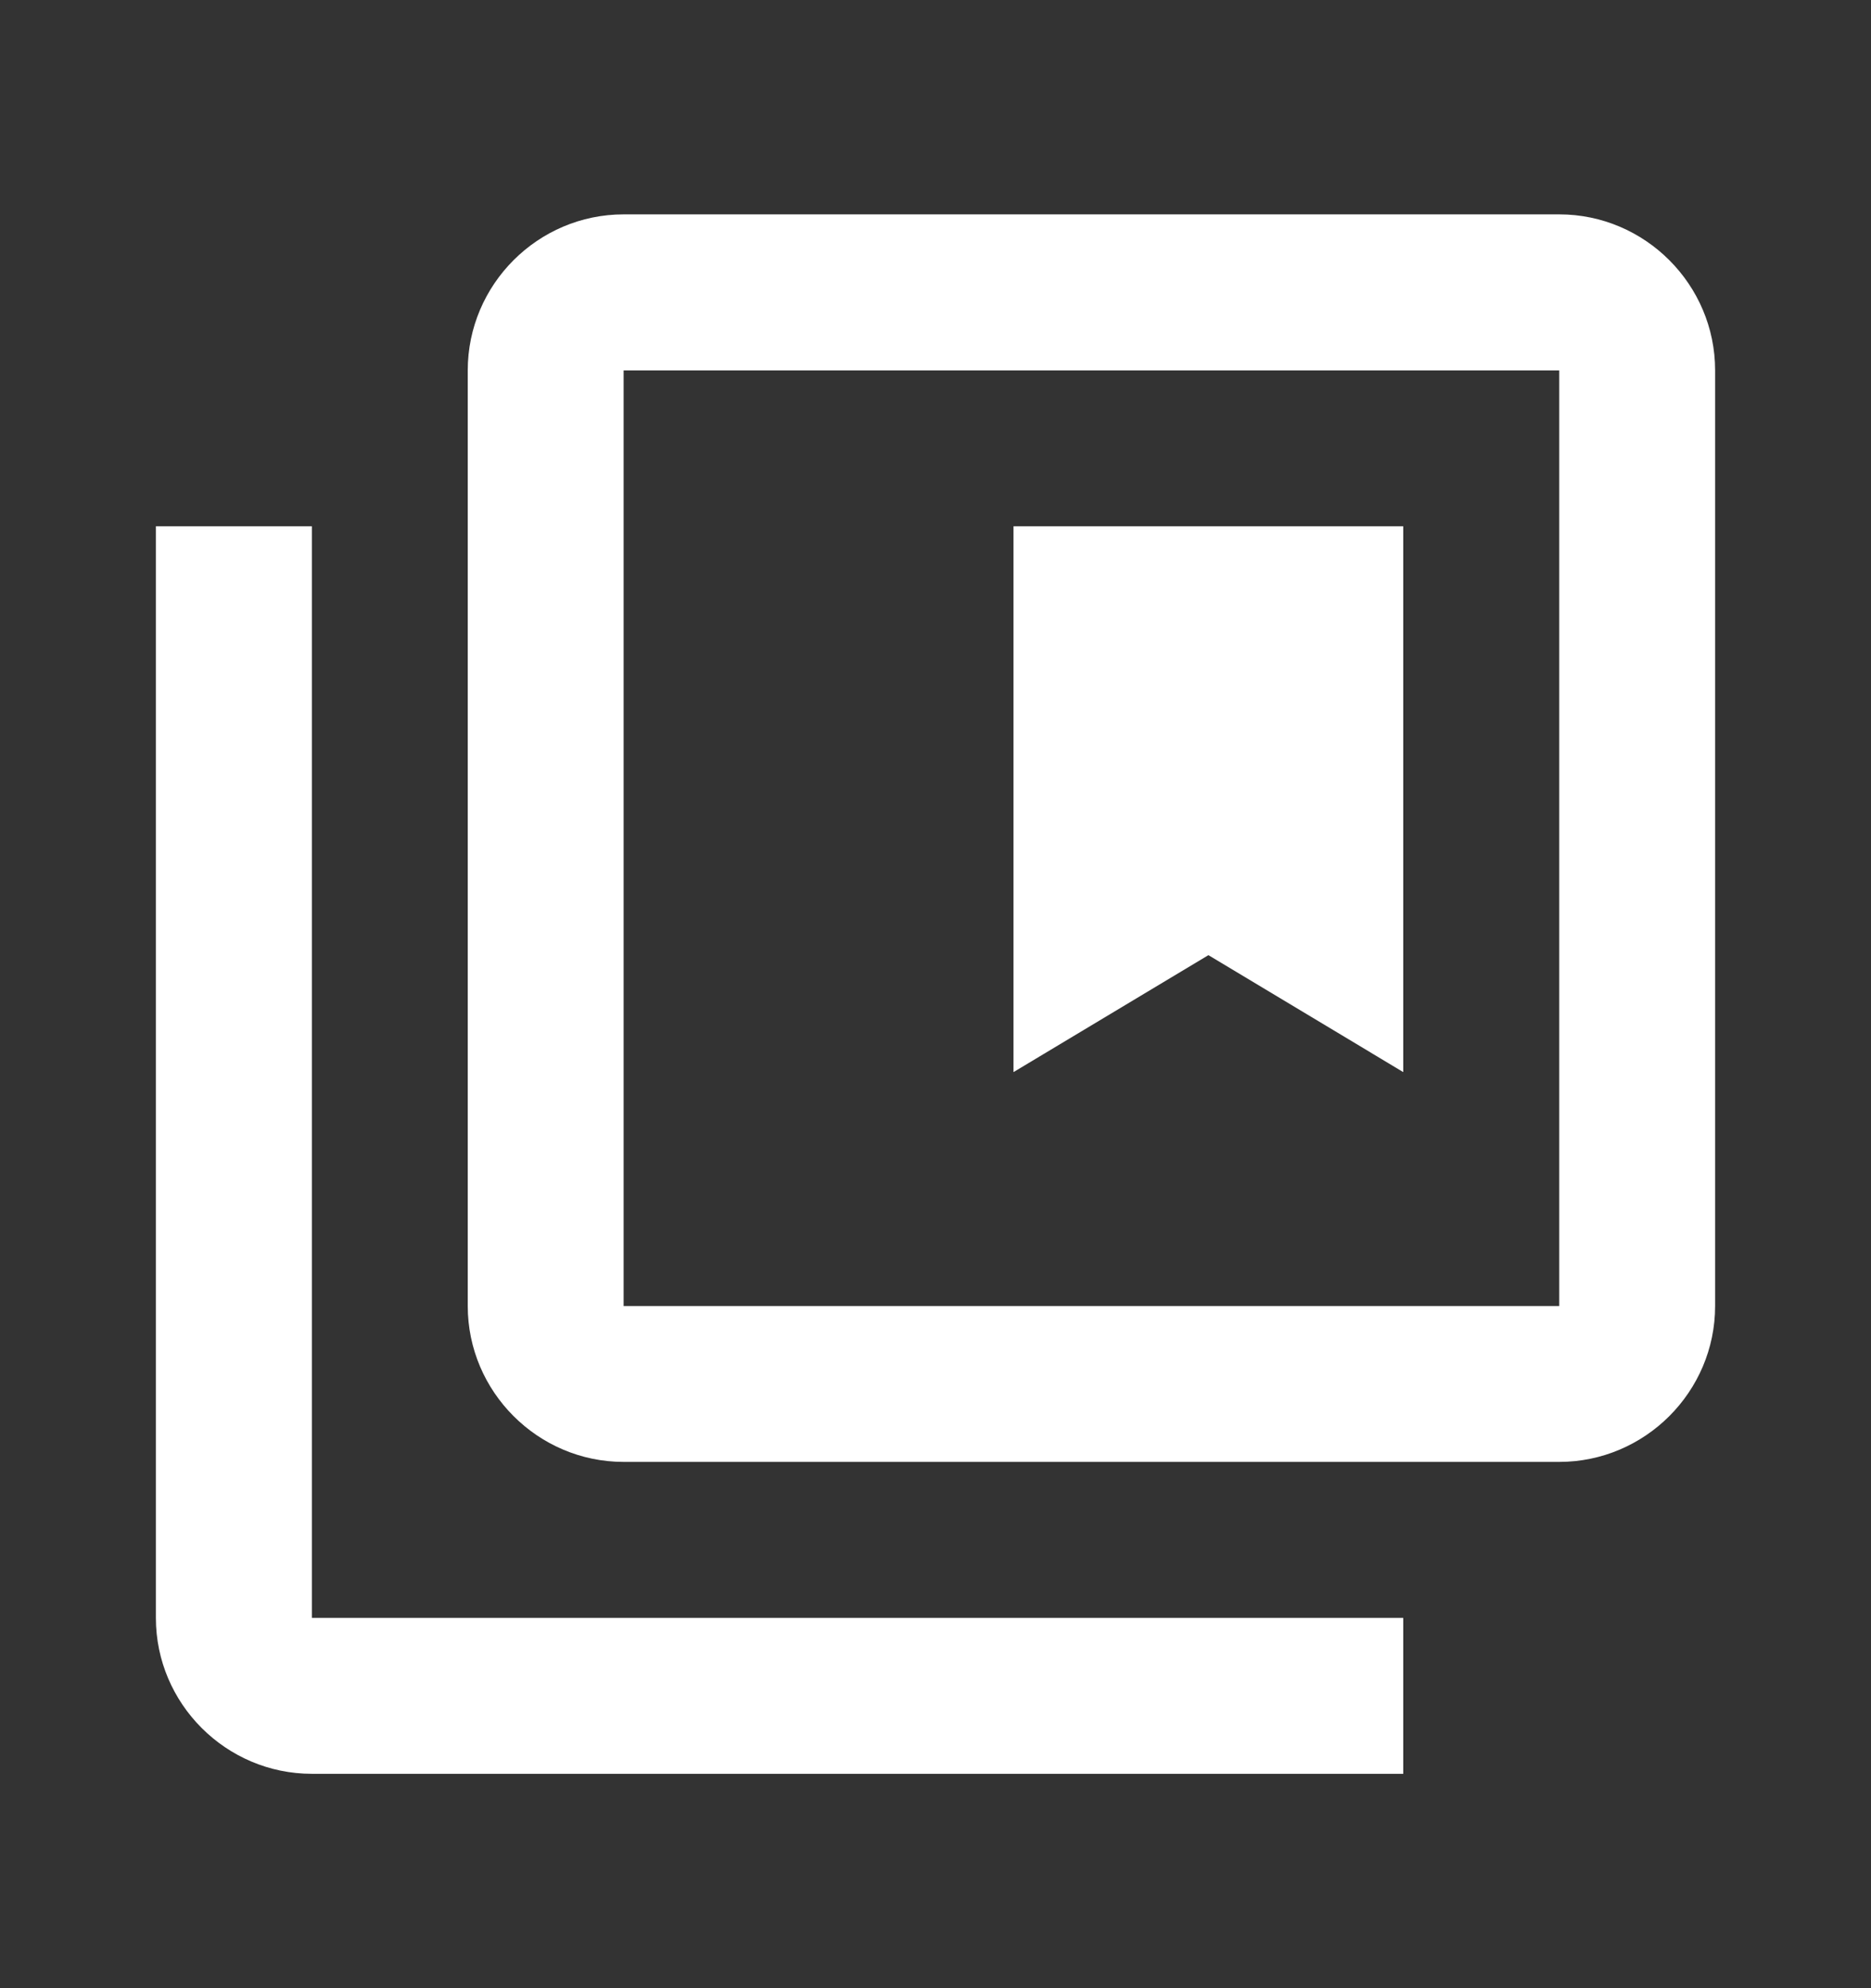 <svg xmlns="http://www.w3.org/2000/svg" width="16" height="17" viewBox="0 0 16 17" fill="none"><rect x="0" y="0" width="16" height="17" fill="#333333" stroke="none"/><path d="M2.667 13.834H12V15.167H2.667C1.933 15.167 1.333 14.567 1.333 13.834V4.5H2.667V13.834ZM14.667 3.167V11.167C14.667 11.9 14.067 12.5 13.334 12.5H5.333C4.6 12.5 4 11.9 4 11.167V3.167C4 2.433 4.6 1.833 5.333 1.833H13.334C14.067 1.833 14.667 2.433 14.667 3.167ZM13.334 3.167H5.333V11.167H13.334V3.167ZM12 4.5H8.667V9.167L10.334 8.167L12 9.167V4.5Z" fill="white"></path></svg>